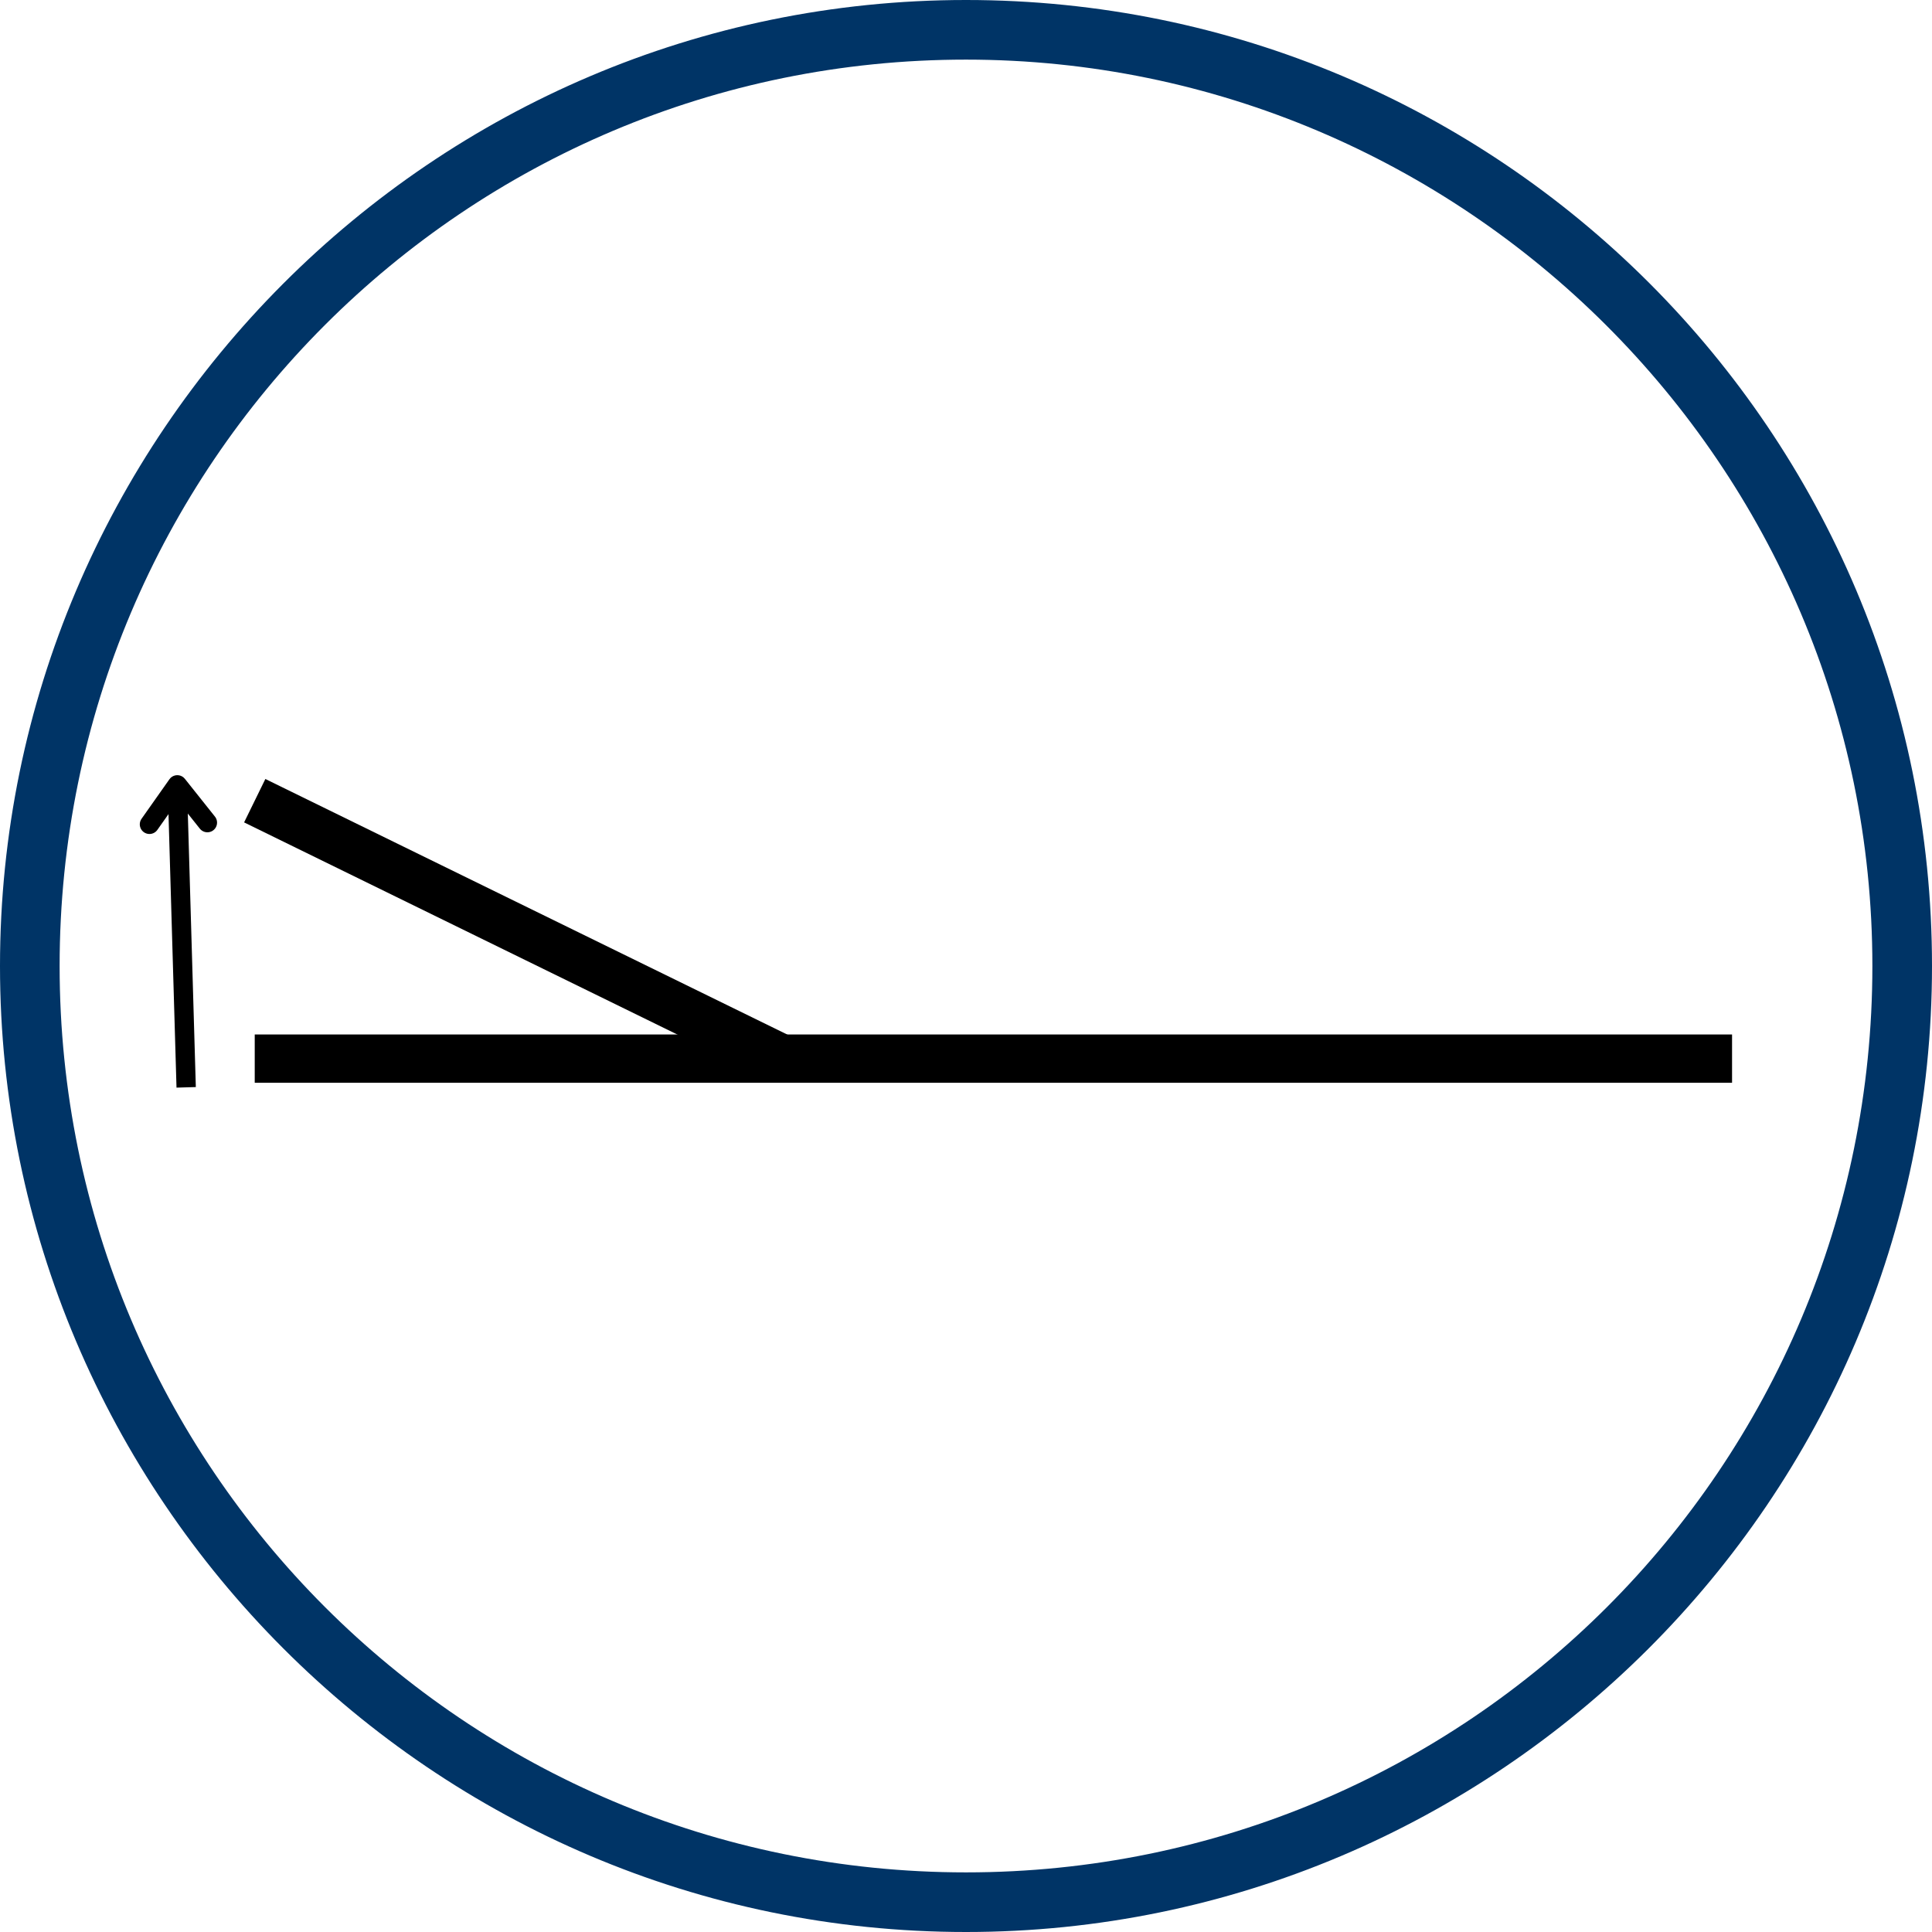 <svg xmlns="http://www.w3.org/2000/svg" xmlns:xlink="http://www.w3.org/1999/xlink" width="200" zoomAndPan="magnify" viewBox="0 0 150 150" height="200" preserveAspectRatio="xMidYMid meet" version="1.0"><path fill="#003466" d="M 75 150 C 33.566 150 0 116.203 0 75 C 0 33.797 33.566 0 75 0 C 116.434 0 150 33.566 150 75 C 150 116.434 116.203 150 75 150 Z M 75 4.629 C 36.109 4.629 4.629 36.109 4.629 75 C 4.629 113.891 36.109 145.371 75 145.371 C 113.891 145.371 145.371 113.891 145.371 75 C 145.371 36.109 113.656 4.629 75 4.629 Z M 75 4.629 " fill-opacity="1" fill-rule="nonzero"/><path stroke-linecap="butt" transform="matrix(0.75, 0, 0, 0.75, 19.778, 80.317)" fill="none" stroke-linejoin="miter" d="M -0.001 2.499 L 152.931 2.499 " stroke="#000000" stroke-width="5" stroke-opacity="1" stroke-miterlimit="4"/><path stroke-linecap="butt" transform="matrix(0.674, 0.33, -0.33, 0.674, 20.603, 60.481)" fill="none" stroke-linejoin="miter" d="M -0.001 2.5 L 60.696 2.502 " stroke="#000000" stroke-width="5" stroke-opacity="1" stroke-miterlimit="4"/><path stroke-linecap="butt" transform="matrix(-0.022, -0.75, 0.75, -0.022, 13.704, 84.442)" fill="none" stroke-linejoin="miter" d="M -0.002 1 L 31.313 1.002 " stroke="#000000" stroke-width="2" stroke-opacity="1" stroke-miterlimit="4"/><path stroke-linecap="round" transform="matrix(-0.022, -0.75, 0.75, -0.022, 13.704, 84.442)" fill="none" stroke-linejoin="round" d="M 27.314 -1.999 L 31.313 1.002 L 27.314 3.998 " stroke="#000000" stroke-width="2" stroke-opacity="1" stroke-miterlimit="4"/></svg>